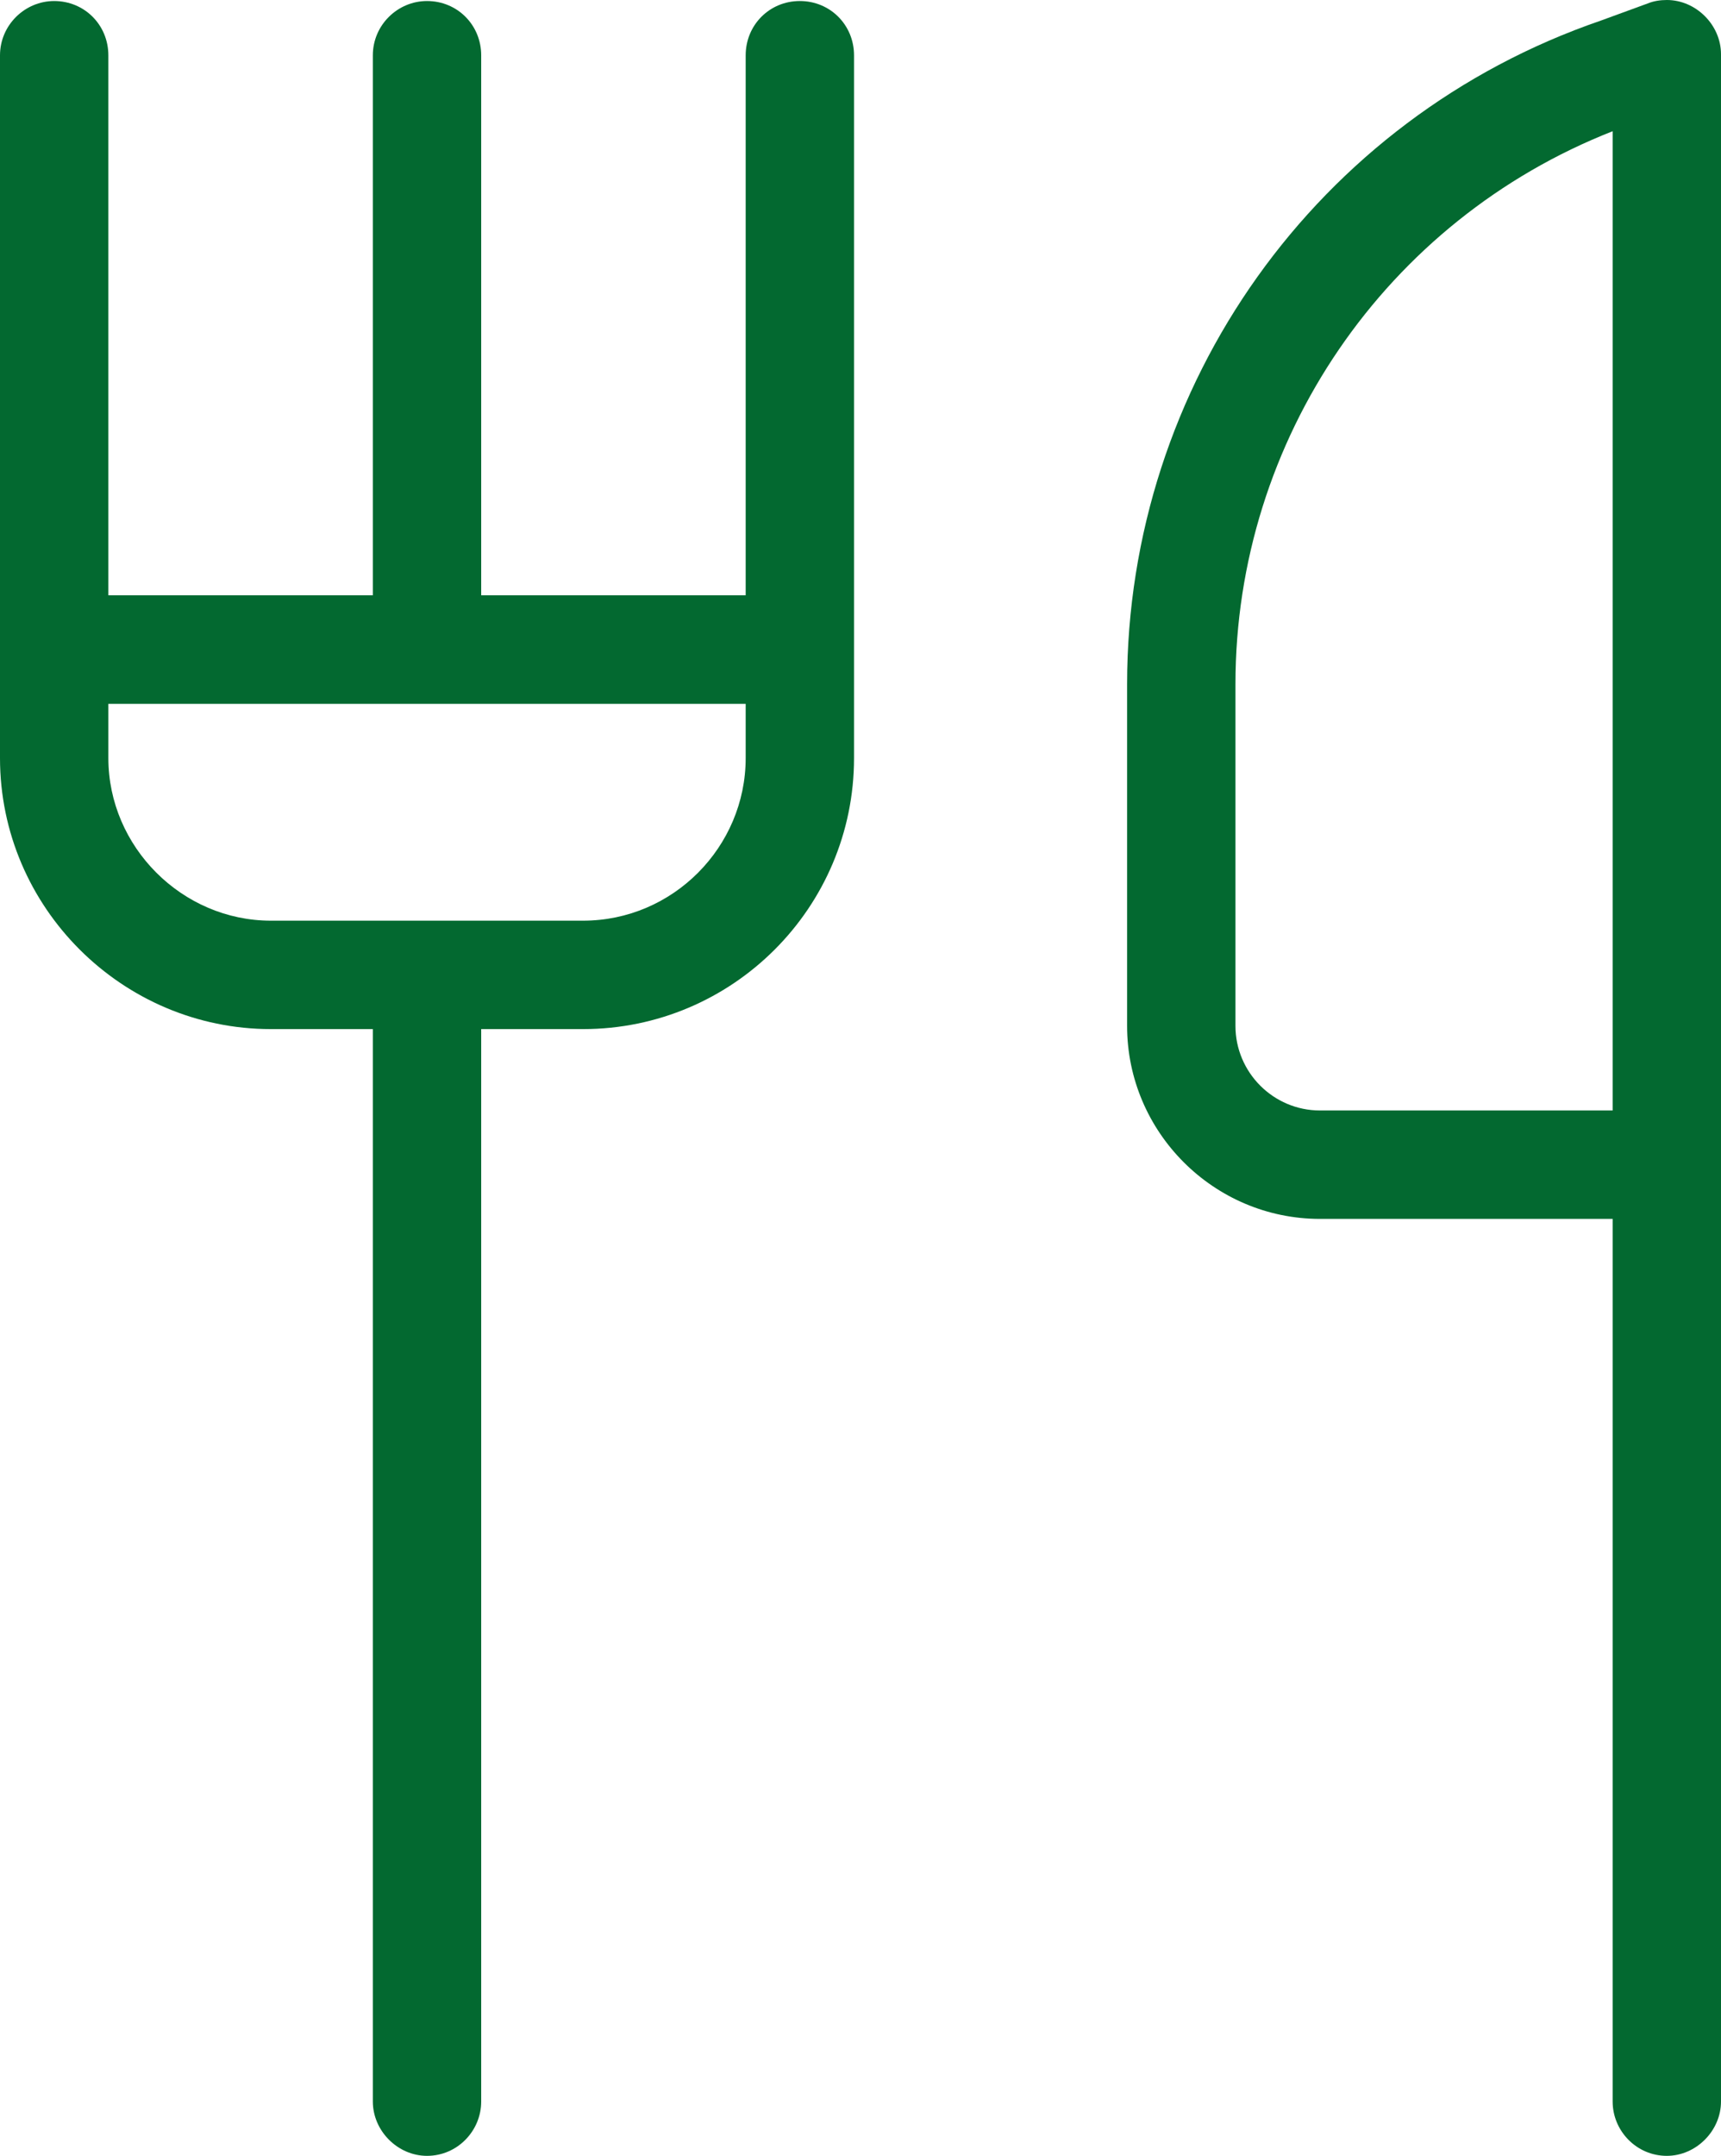 <?xml version="1.0" encoding="utf-8"?>
<svg width="13.437px" height="16.822px" viewBox="0 0 13.437 16.822" version="1.1" xmlns:xlink="http://www.w3.org/1999/xlink" xmlns="http://www.w3.org/2000/svg">
  <defs>
    <path d="M0 0L4.637 0L4.637 16.822L0 16.822L0 0Z" id="path_1" />
    <clipPath id="clip_1">
      <use xlink:href="#path_1" clip-rule="evenodd" fill-rule="evenodd" />
    </clipPath>
  </defs>
  <g id="menjar">
    <path d="M7312.44 14762L7312.44 14762L7312.44 14778.8L7299 14778.8L7299 14762L7312.44 14762Z" id="menjar" fill="none" stroke="none" />
    <g id="Group-13">
      <g id="Group-10" transform="translate(8.8 0)">
        <path d="M0 0L4.637 0L4.637 16.822L0 16.822L0 0Z" id="Clip-9" fill="none" fill-rule="evenodd" stroke="none" />
        <g clip-path="url(#clip_1)">
          <path d="M1.506 8.665C1.142 8.665 0.846 8.368 0.846 8.005L0.846 5.339C0.846 3.427 2.022 1.718 3.791 1.024L3.791 8.665L1.506 8.665ZM3.698 0.161C1.481 0.922 0 3.004 0 5.339L0 8.005C0 8.834 0.677 9.511 1.506 9.511L3.791 9.511L3.791 16.398C3.791 16.627 3.977 16.822 4.214 16.822C4.442 16.822 4.637 16.627 4.637 16.398L4.637 0.423C4.637 0.195 4.442 0 4.214 0C4.163 0 4.112 0.008 4.07 0.025L3.698 0.161Z" id="Fill-8" fill="#036930" fill-rule="evenodd" stroke="none" />
        </g>
      </g>
      <path d="M5.822 5.915C5.822 6.608 5.255 7.184 4.552 7.184L2.115 7.184C1.422 7.184 0.846 6.608 0.846 5.915L0.846 5.492L5.822 5.492L5.822 5.915ZM6.245 0.008C6.008 0.008 5.822 0.195 5.822 0.432L5.822 4.645L3.757 4.645L3.757 0.432C3.757 0.195 3.571 0.008 3.334 0.008C3.105 0.008 2.911 0.195 2.911 0.432L2.911 4.645L0.846 4.645L0.846 0.432C0.846 0.195 0.66 0.008 0.423 0.008C0.195 0.008 0 0.195 0 0.432L0 5.915C0 7.082 0.956 8.03 2.115 8.03L2.911 8.03L2.911 16.398C2.911 16.627 3.105 16.822 3.334 16.822C3.571 16.822 3.757 16.627 3.757 16.398L3.757 8.03L4.552 8.03C5.72 8.03 6.668 7.082 6.668 5.915L6.668 0.432C6.668 0.195 6.482 0.008 6.245 0.008L6.245 0.008Z" id="Fill-11" fill="#036930" fill-rule="evenodd" stroke="none" />
    </g>
  </g>
</svg>